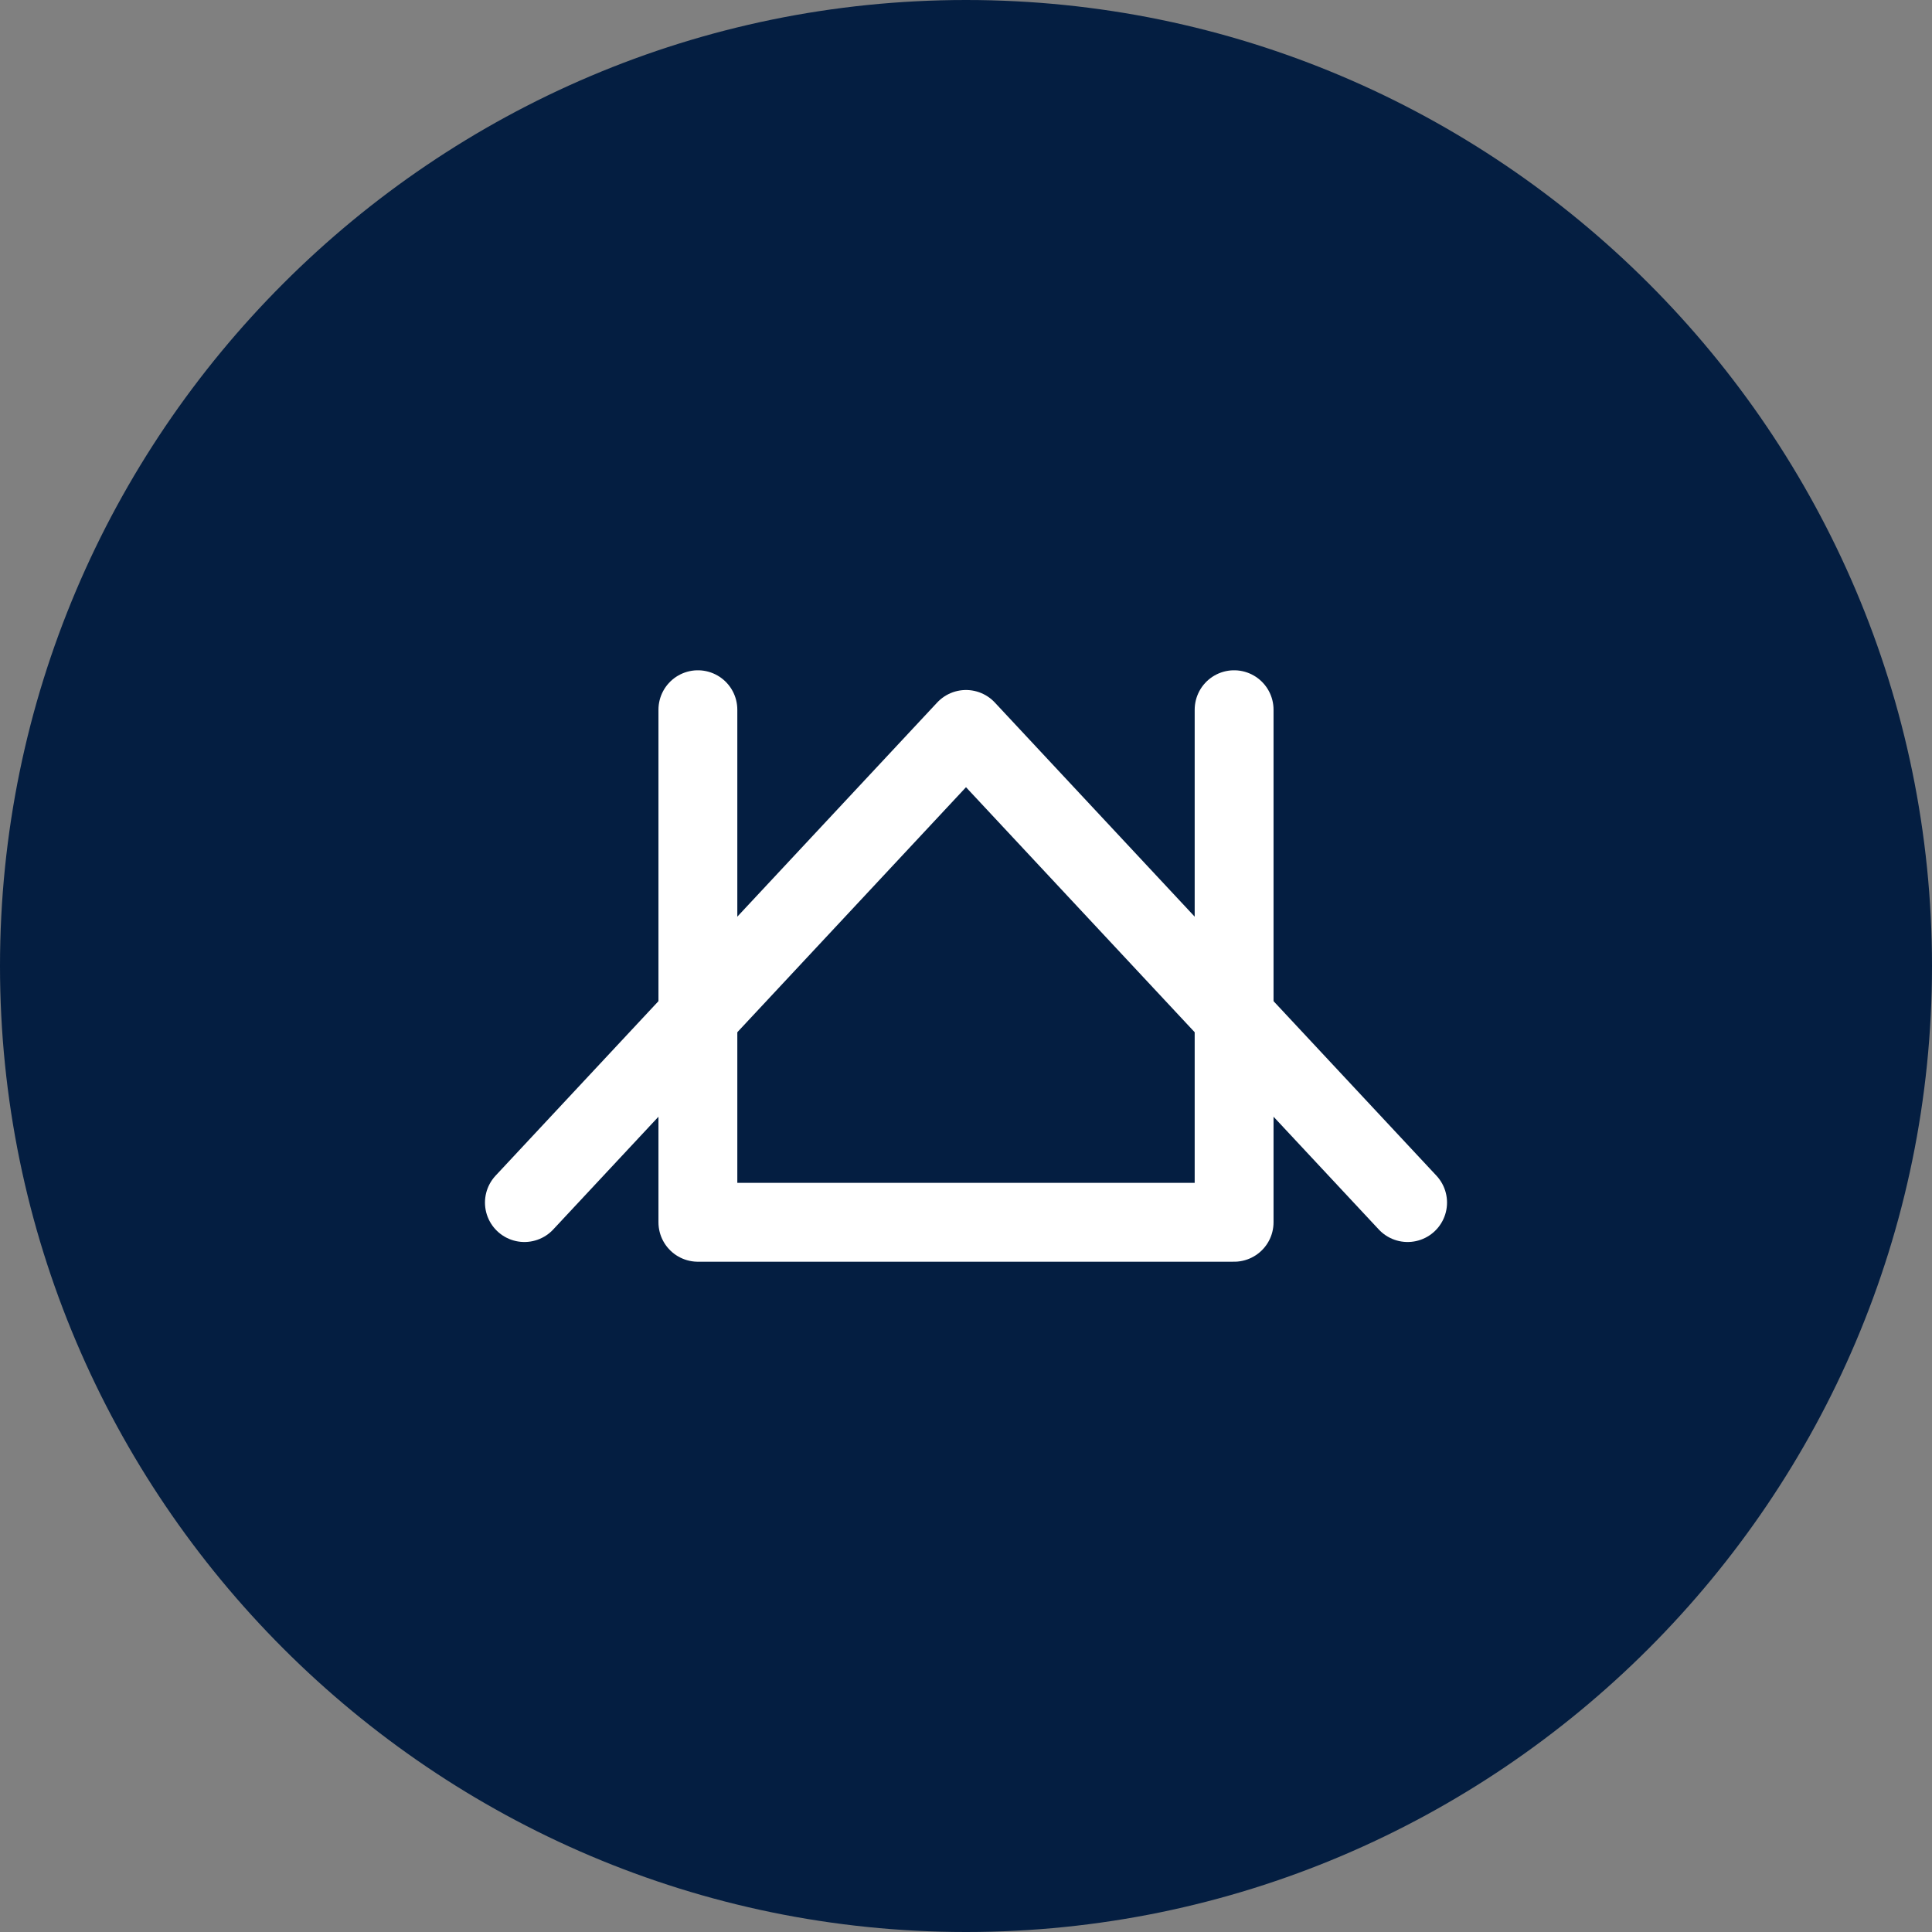 <?xml version="1.0" encoding="utf-8"?>
<!-- Generator: Adobe Illustrator 22.1.0, SVG Export Plug-In . SVG Version: 6.00 Build 0)  -->
<svg version="1.1" id="Layer_1" xmlns="http://www.w3.org/2000/svg" xmlns:xlink="http://www.w3.org/1999/xlink" x="0px" y="0px"
	 viewBox="0 0 49 49" style="enable-background:new 0 0 49 49;" xml:space="preserve">
<rect x="0" y="0" width="49" height="49" fill="#808080" stroke="none"/>
<style type="text/css">
	.st0{clip-path:url(#SVGID_2_);fill:#041E41;}
	.st1{fill:none;stroke:#FFFFFF;stroke-width:2;stroke-linecap:round;stroke-linejoin:round;}
</style>
<title>Landlords_growing</title>
<g>
	<g>
		<defs>
			<rect id="SVGID_1_" width="49" height="49"/>
		</defs>
		<clipPath id="SVGID_2_">
			<use xlink:href="#SVGID_1_"  style="overflow:visible;"/>
		</clipPath>
		<path class="st0" d="M24.5,49C38,49,49,38,49,24.5S38,0,24.5,0S0,11,0,24.5S11,49,24.5,49"/>
	</g>
</g>
<polyline class="st1" points="17.7,18 17.7,31 31.3,31 31.3,18 "/>
<polyline class="st1" points="35.7,30.5 24.5,18.5 13.3,30.5 "/>
</svg>
